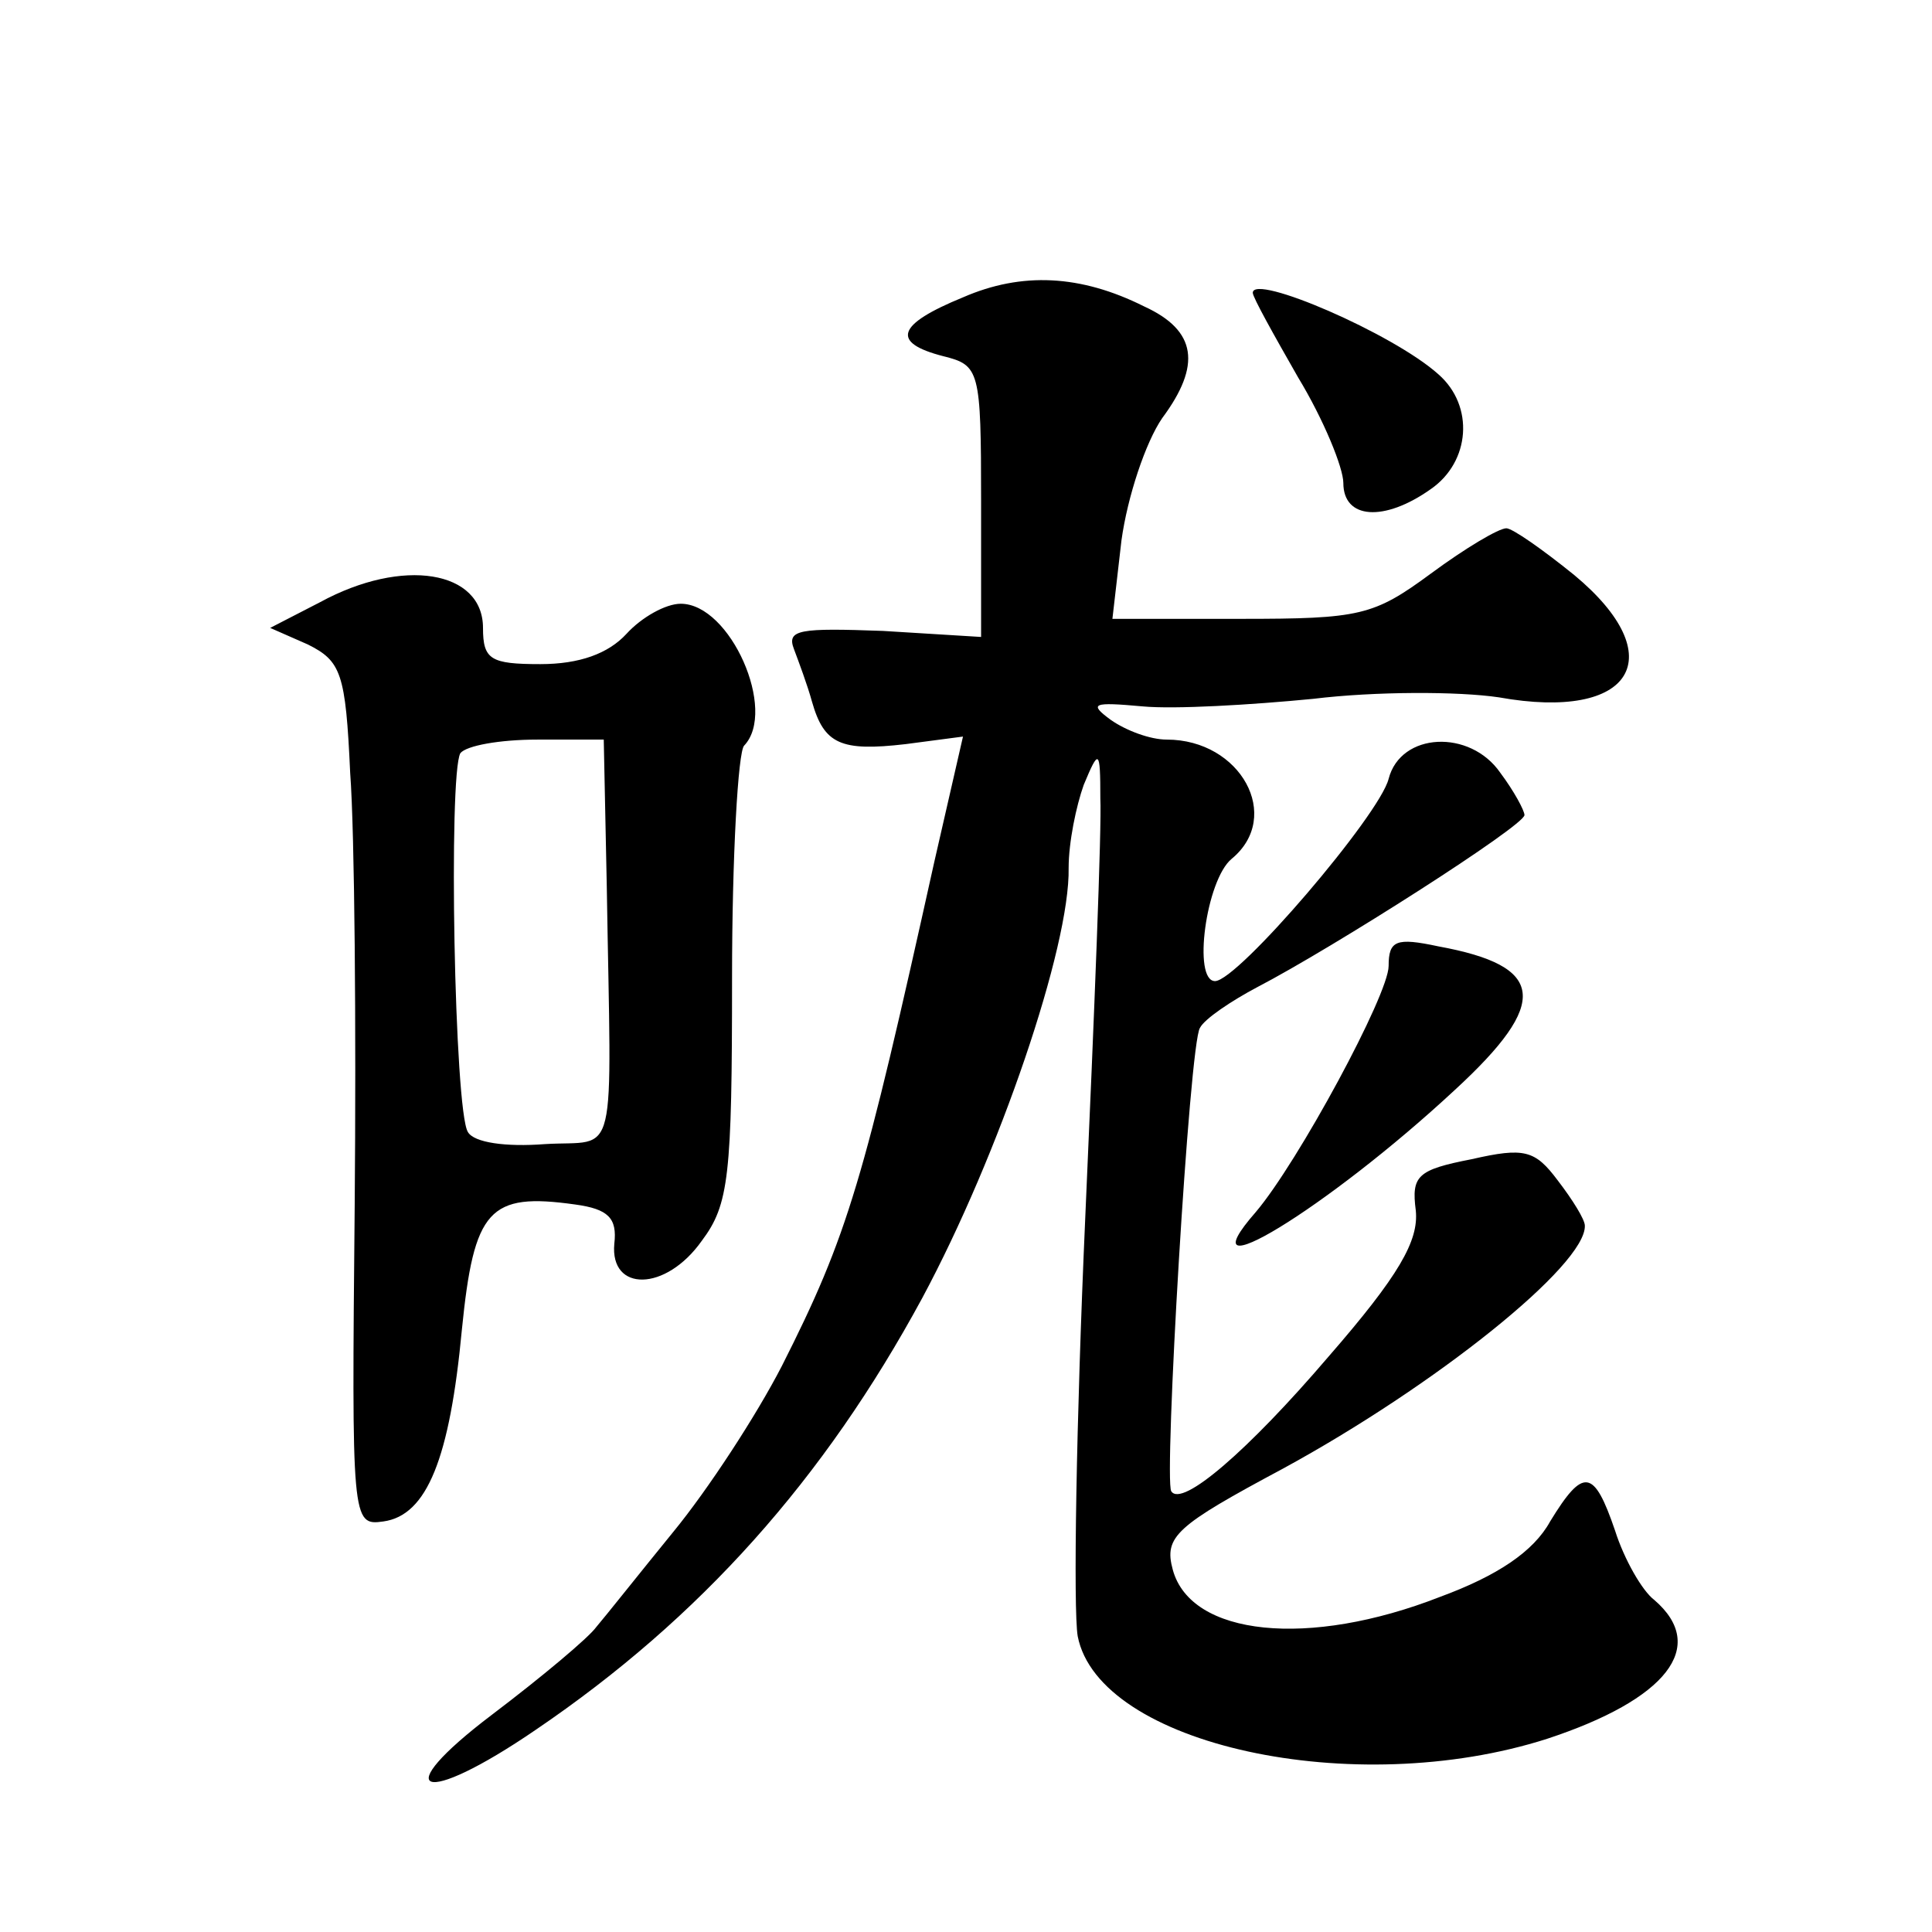 <?xml version="1.0" standalone="no"?>
<!DOCTYPE svg PUBLIC "-//W3C//DTD SVG 20010904//EN"
 "http://www.w3.org/TR/2001/REC-SVG-20010904/DTD/svg10.dtd">
<svg version="1.0" xmlns="http://www.w3.org/2000/svg"
 width="128pt" height="128pt" viewBox="0 0 128 128"
 preserveAspectRatio="xMidYMid meet">
<g transform="translate(0,128) scale(0.1,-0.1)"
fill="#0" stroke="none">
<path d="M638 1083 c-44 -18 -48 -30 -13 -39 24 -6 25 -9 25 -96 l0 -90 -65 4 c-55
2 -64 1 -59 -12 3 -8 9 -24 12 -35 8 -28 19 -33 62 -28 l38 5 -19 -83 c-47 -212
-57 -247 -101 -334 -17 -33 -49 -82 -72 -110 -22 -27 -45 -56 -51 -63 -5 -7 -36
-33 -69 -58 -70 -53 -47 -62 29 -10 109 74 191 166 256 286 51 95 98 233 97 285
0 17 5 41 10 55 10 24 11 24 11 -9 1 -18 -4 -143 -10 -278 -6 -135 -8 -259 -5 -277
14 -72 183 -109 311 -68 79 26 107 61 71 92 -8 6 -20 27 -26 46 -14 41 -21 42 -43
6 -11 -20 -35 -36 -73 -50 -87 -34 -165 -26 -177 18 -6 22 2 29 73 67 101 55 201
135 200 161 0 4 -8 17 -18 30 -15 20 -22 22 -57 14 -36 -7 -40 -11 -37 -34 2 -20
-11 -43 -58 -97 -53 -62 -97 -100 -104 -89 -5 7 12 297 19 307 3 6 21 18 38 27
50 26 177 107 177 114 0 3 -7 16 -16 28 -20 29 -66 27 -74 -4 -6 -24 -100 -134
-115 -134 -15 0 -6 67 11 81 34 28 6 79 -43 79 -11 0 -27 6 -37 13 -15 11 -12 12
21 9 21 -2 72 1 113 5 41 5 96 5 123 1 89 -16 115 27 50 81 -21 17 -41 31 -45 31
-5 0 -27 -13 -50 -30 -38 -28 -47 -30 -126 -30 l-85 0 6 52 c4 29 16 65 27 81 26
35 23 58 -12 74 -42 21 -81 23 -120 6z M830 1086 c0 -3 14 -28 30 -56 17 -28 30
-60 30 -70 0 -24 27 -26 58 -4 26 18 29 55 5 76 -30 27 -123 67 -123 54z M212 881
l-33 -17 25 -11 c22 -11 25 -19 28 -85 3 -40 4 -169 3 -286 -2 -210 -2 -213 19
-210 29 4 44 42 52 127 8 80 18 91 75 83 22 -3 28 -9 26 -26 -3 -32 34 -32 58 2
18 24 20 43 20 174 0 81 4 150 8 154 22 23 -9 94 -42 94 -10 0 -26 -9 -36 -20 -12
-13 -31 -20 -57 -20 -33 0 -38 3 -38 24 0 38 -53 47 -108 17z m190 -188 c3 -188
8 -168 -41 -171 -26 -2 -47 1 -51 8 -9 14 -13 237 -5 251 4 5 26 9 51 9 l44 0 2
-97z M920 640 c0 -19 -60 -130 -88 -163 -49 -56 47 2 132 81 63 58 60 82 -11 95
-28 6 -33 4 -33 -13z"/>
</g>
</svg>
